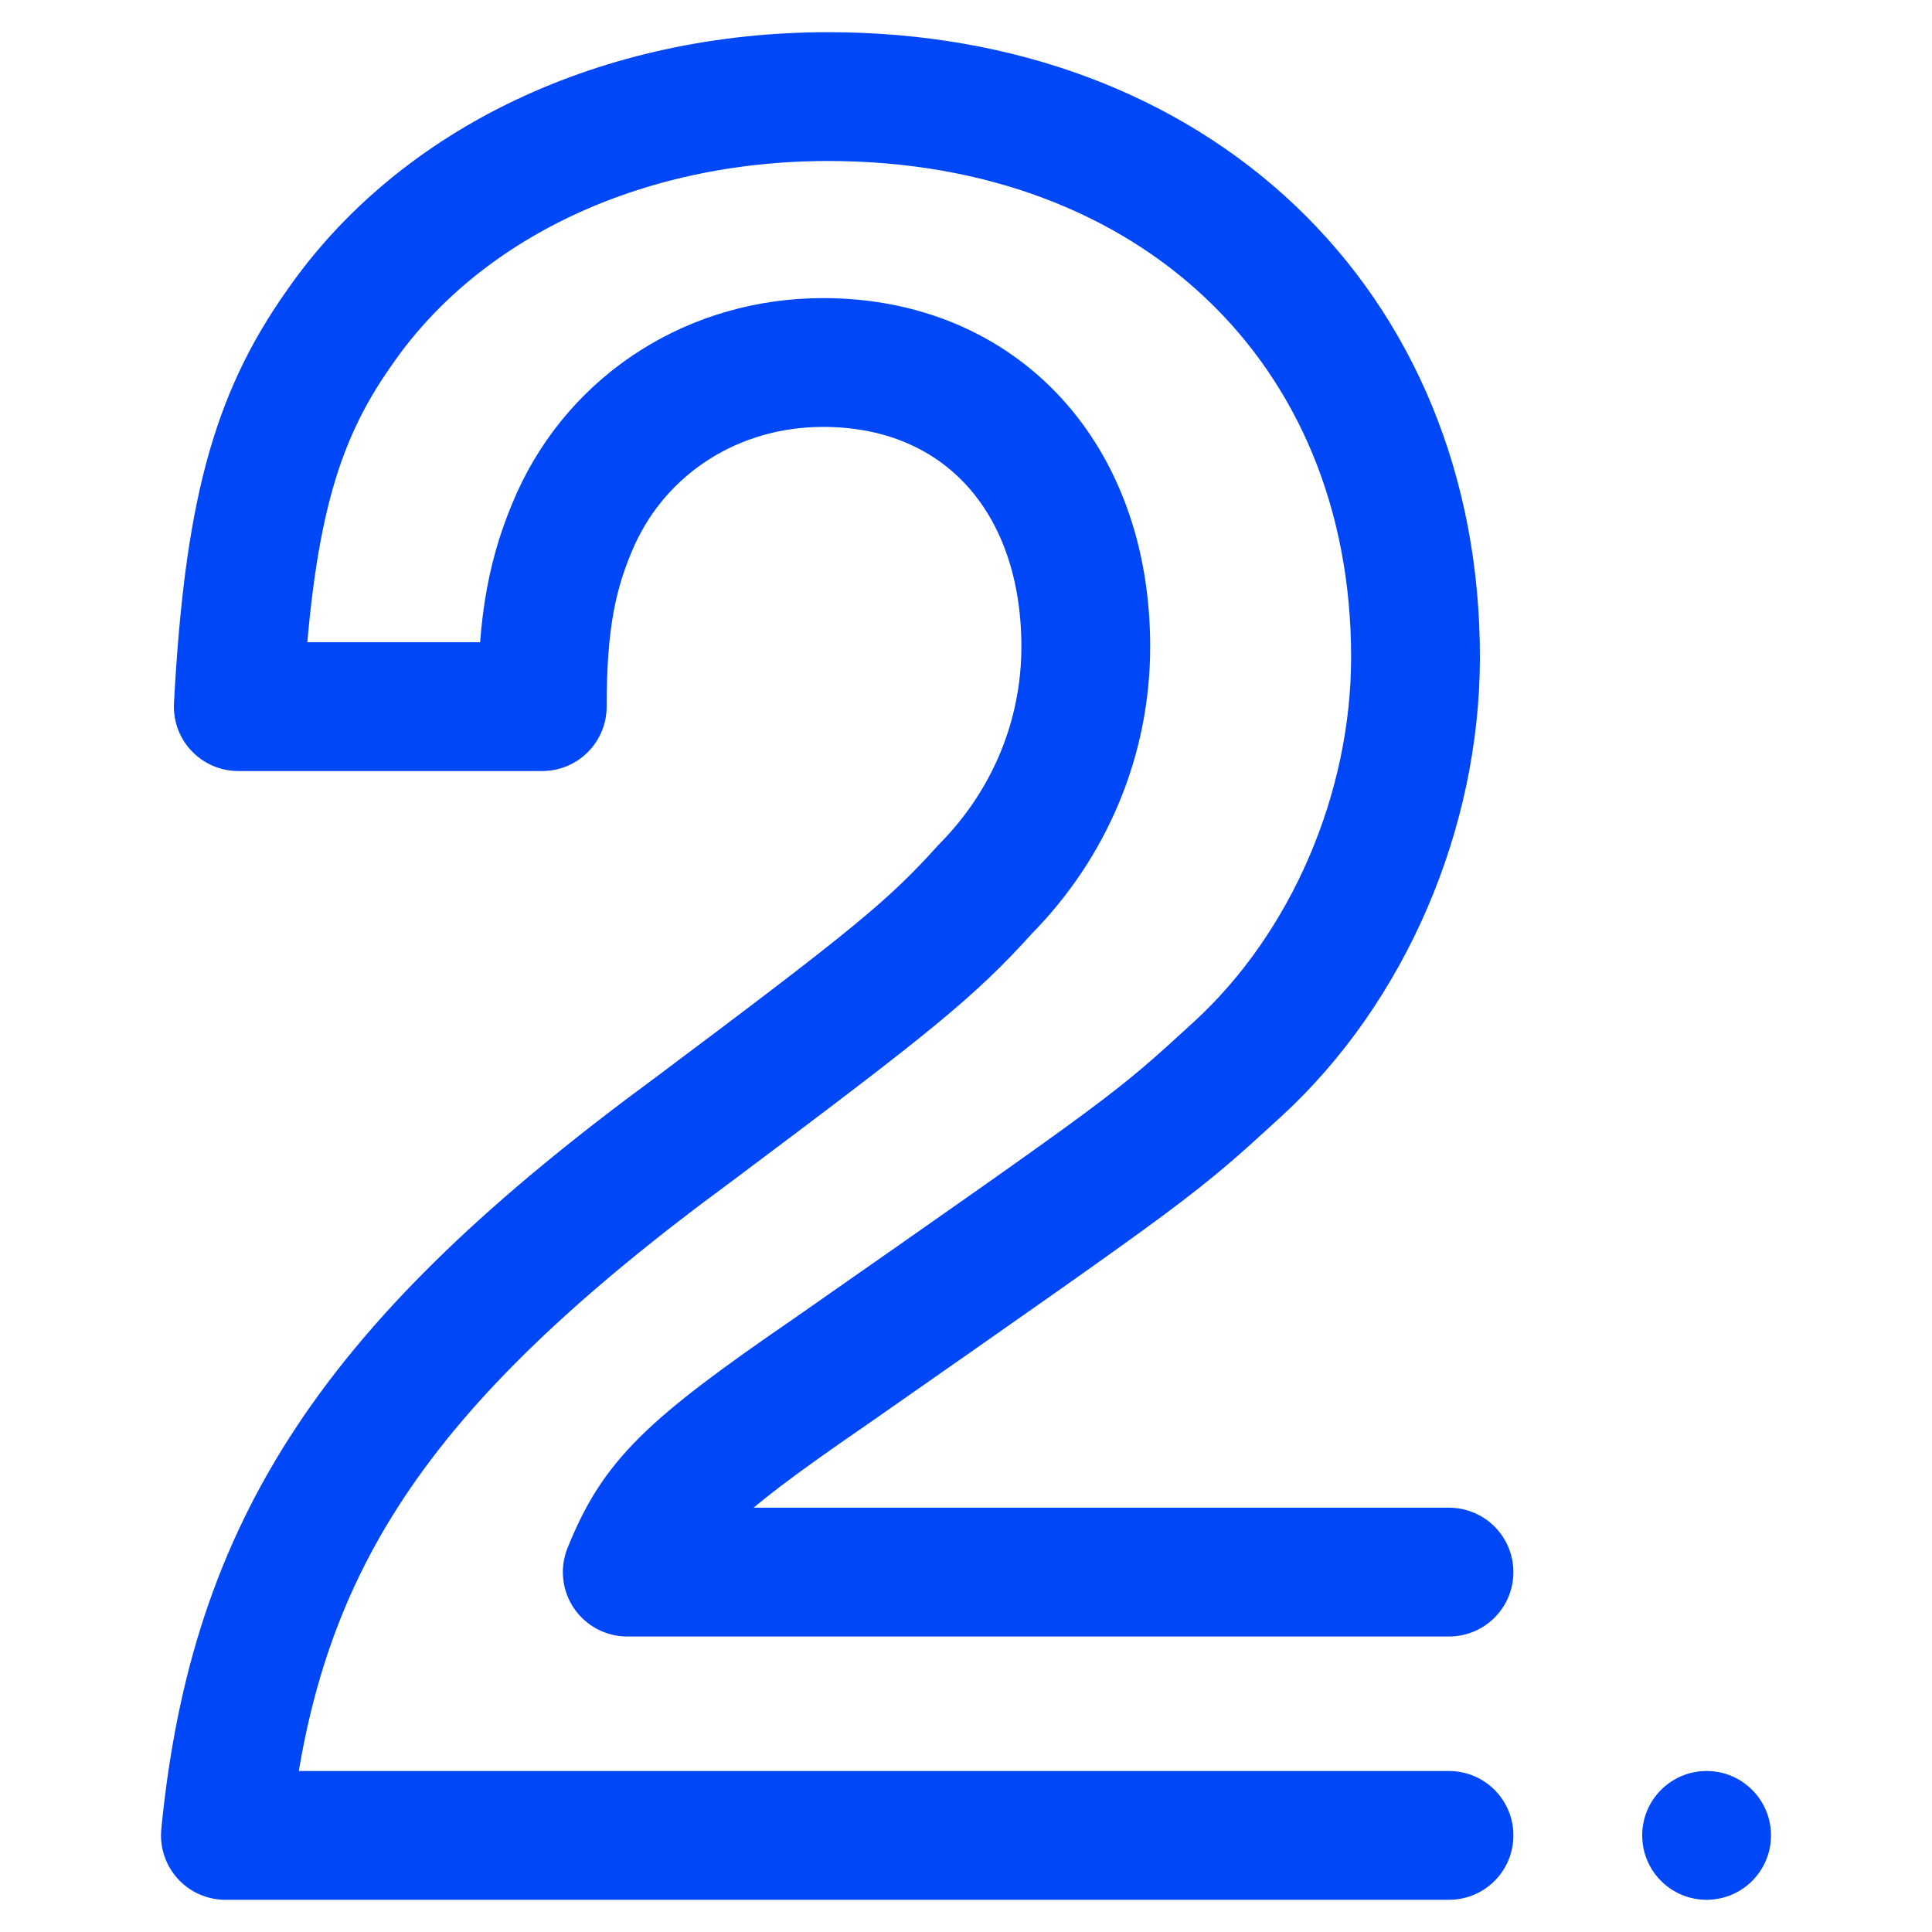 <svg width="60" height="60" viewBox="0 0 60 60" fill="none" xmlns="http://www.w3.org/2000/svg">
<g clip-path="url(#clip0_648_6202)">
<path d="M45 48.823H19.48C20.36 46.637 21.32 45.666 25.8 42.589C35.88 35.546 35.88 35.546 38.44 33.198C41.88 30.041 43.96 25.183 43.96 20.406C43.96 10.124 36.44 3 25.72 3C19.32 3 13.64 5.672 10.52 10.205C8.52 13.039 7.72 16.035 7.4 21.945H16.84C16.84 19.273 17.16 17.735 17.88 16.115C19.24 13.12 22.2 11.258 25.56 11.258C30.44 11.258 33.72 14.82 33.72 20.082C33.72 22.916 32.6 25.588 30.6 27.612C28.92 29.474 27.72 30.445 21.56 35.06C11.64 42.346 7.88 48.014 7 57H45" stroke="#0047f8" stroke-width="4" stroke-linecap="round" stroke-linejoin="round"/>
<circle cx="53" cy="57" r="2" fill="#0047f8"/>
</g>
<defs>
<clipPath id="clip0_648_6202">
<rect width="60" height="60" fill="white"/>
</clipPath>
</defs>
</svg>
